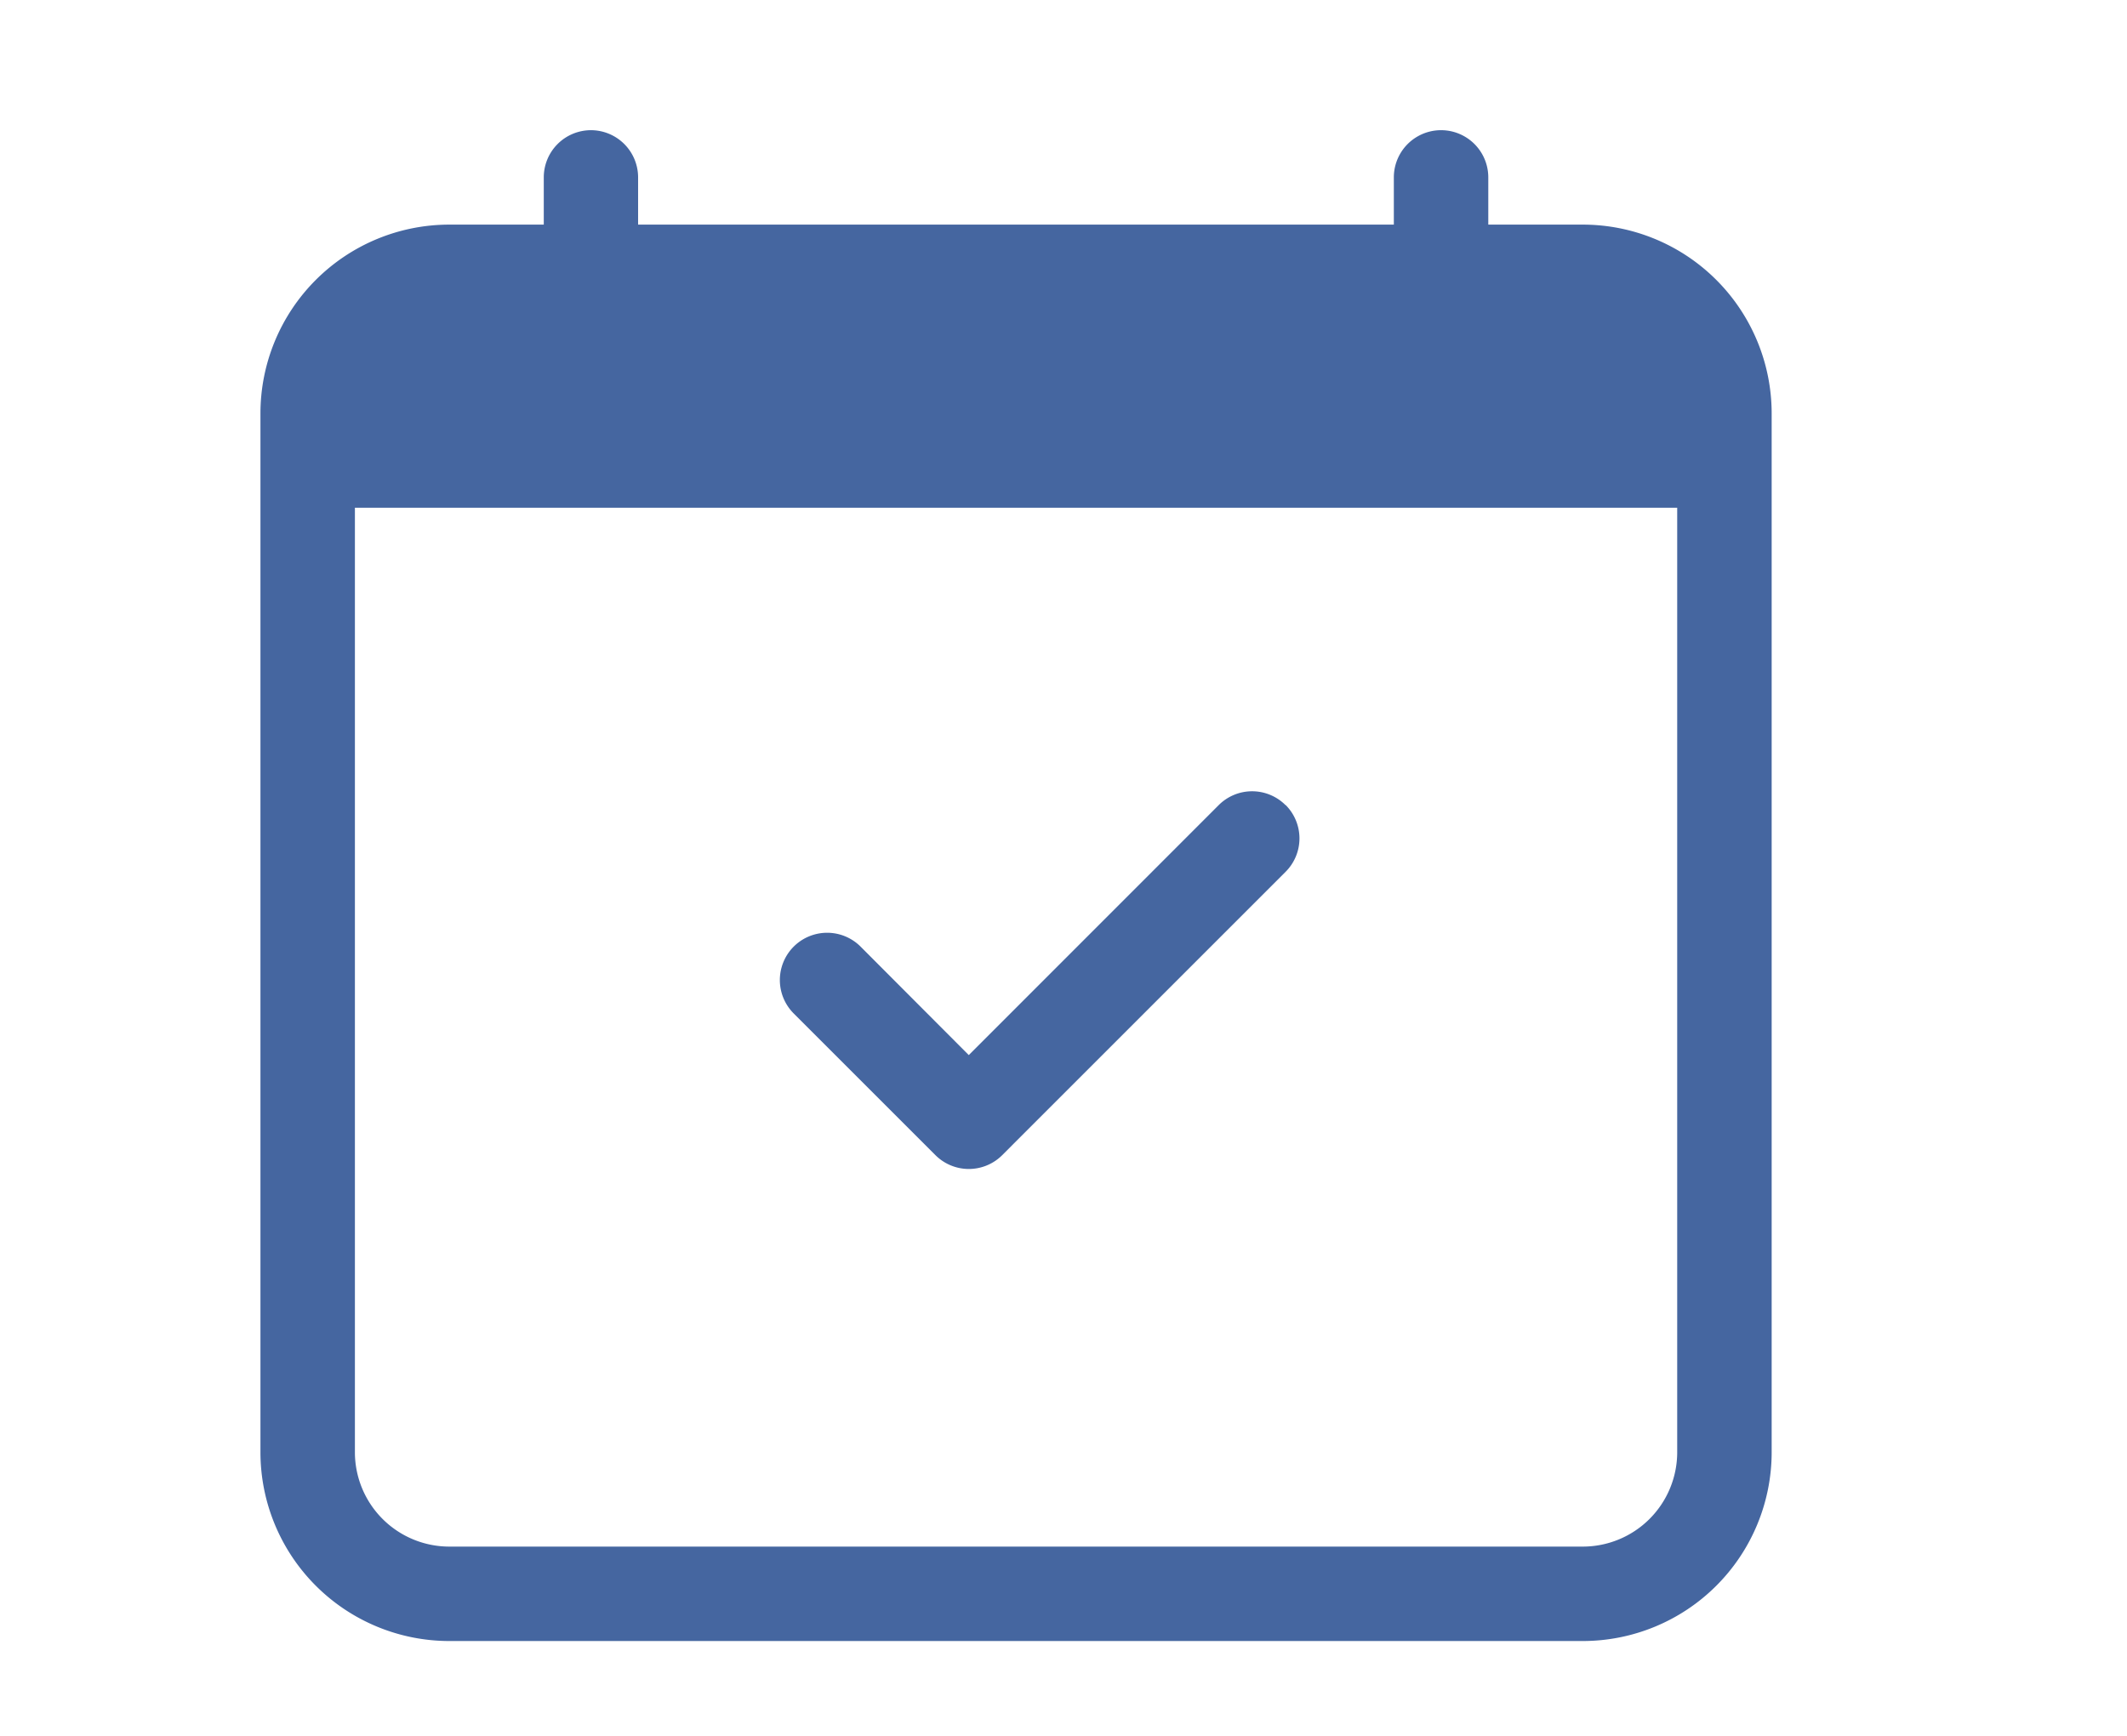 <svg xmlns="http://www.w3.org/2000/svg" width="49" height="40" viewBox="0 0 49 40">
  <g id="ico_calendar" transform="translate(20136 19372)">
    <g id="calendar-check" transform="translate(-20130 -19369)">
      <g id="Grupo_939" data-name="Grupo 939">
        <path id="Trazado_391" data-name="Trazado 391" d="M77.643,84.309a1.088,1.088,0,0,1,0,1.541l-6.527,6.528a1.088,1.088,0,0,1-1.54,0l-3.264-3.264a1.089,1.089,0,0,1,1.54-1.541l2.493,2.5,5.757-5.76a1.088,1.088,0,0,1,1.54,0Z" transform="translate(-54.027 -68.76)" fill="#4566a0"/>
        <path id="Trazado_392" data-name="Trazado 392" d="M7.615,0A1.088,1.088,0,0,1,8.7,1.088V2.176H26.11V1.088a1.088,1.088,0,1,1,2.176,0V2.176h2.176a4.352,4.352,0,0,1,4.352,4.352V30.463a4.352,4.352,0,0,1-4.352,4.352H4.352A4.352,4.352,0,0,1,0,30.463V6.528A4.352,4.352,0,0,1,4.352,2.176H6.527V1.088A1.088,1.088,0,0,1,7.615,0ZM2.176,8.7V30.463a2.176,2.176,0,0,0,2.176,2.176h26.11a2.176,2.176,0,0,0,2.176-2.176V8.7Z" fill="#4566a0"/>
      </g>
    </g>
    <rect id="Rectángulo_3025" data-name="Rectángulo 3025" width="49" height="40" transform="translate(-20136 -19372)" fill="none"/>
  </g>
</svg>
